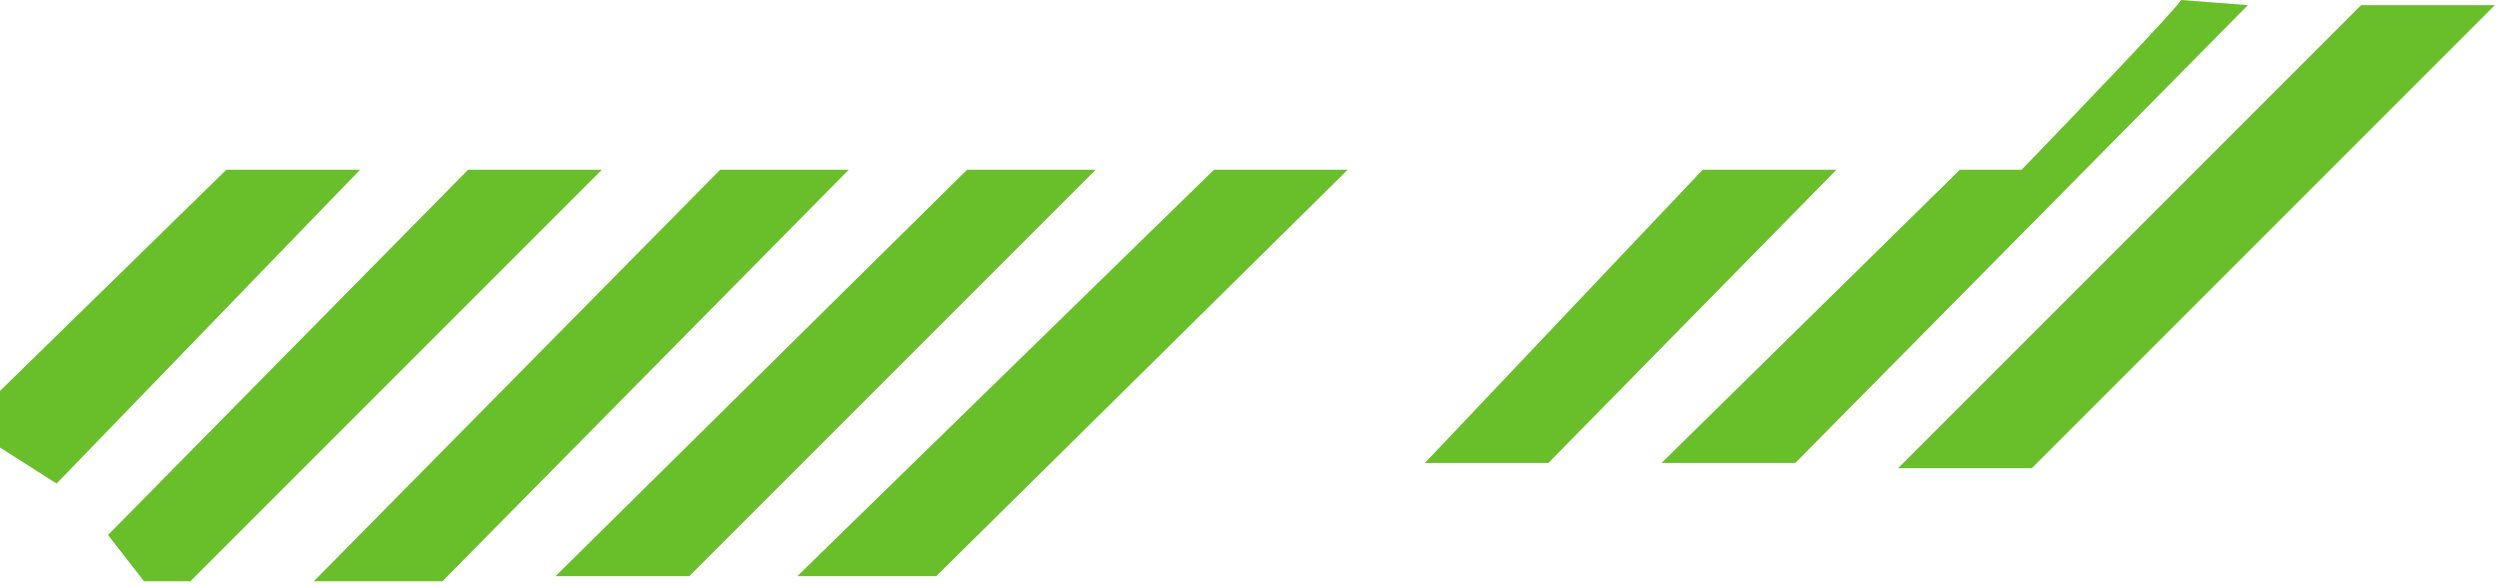 <?xml version="1.0" encoding="UTF-8"?> <svg xmlns="http://www.w3.org/2000/svg" width="243" height="57" viewBox="0 0 243 57" fill="none"> <path d="M242.5 0.5H229.5L184.5 45.5H197.5L242.5 0.5Z" fill="#69BF29"></path> <path d="M131 16.5H118L77.5 56H91L131 16.5Z" fill="#69BF29"></path> <path d="M106.5 16.5H94L54 56H67L106.5 16.5Z" fill="#69BF29"></path> <path d="M35 16.5H22L0 38V43.5L5.5 47L35 16.5Z" fill="#69BF29"></path> <path d="M58.5 16.5H45.5L10.5 52L14 56.5H18.5L58.5 16.5Z" fill="#69BF29"></path> <path d="M82.5 16.5H70L30.5 56.5H43L82.5 16.5Z" fill="#69BF29"></path> <path d="M178.5 16.5H165.5L138.5 45H150.5L178.5 16.5Z" fill="#69BF29"></path> <path d="M196.5 16.5C201.5 11.333 211.6 0.8 212 0L218.5 0.5L174.5 45H161.5L190.5 16.5H196.5Z" fill="#69BF29"></path> </svg> 